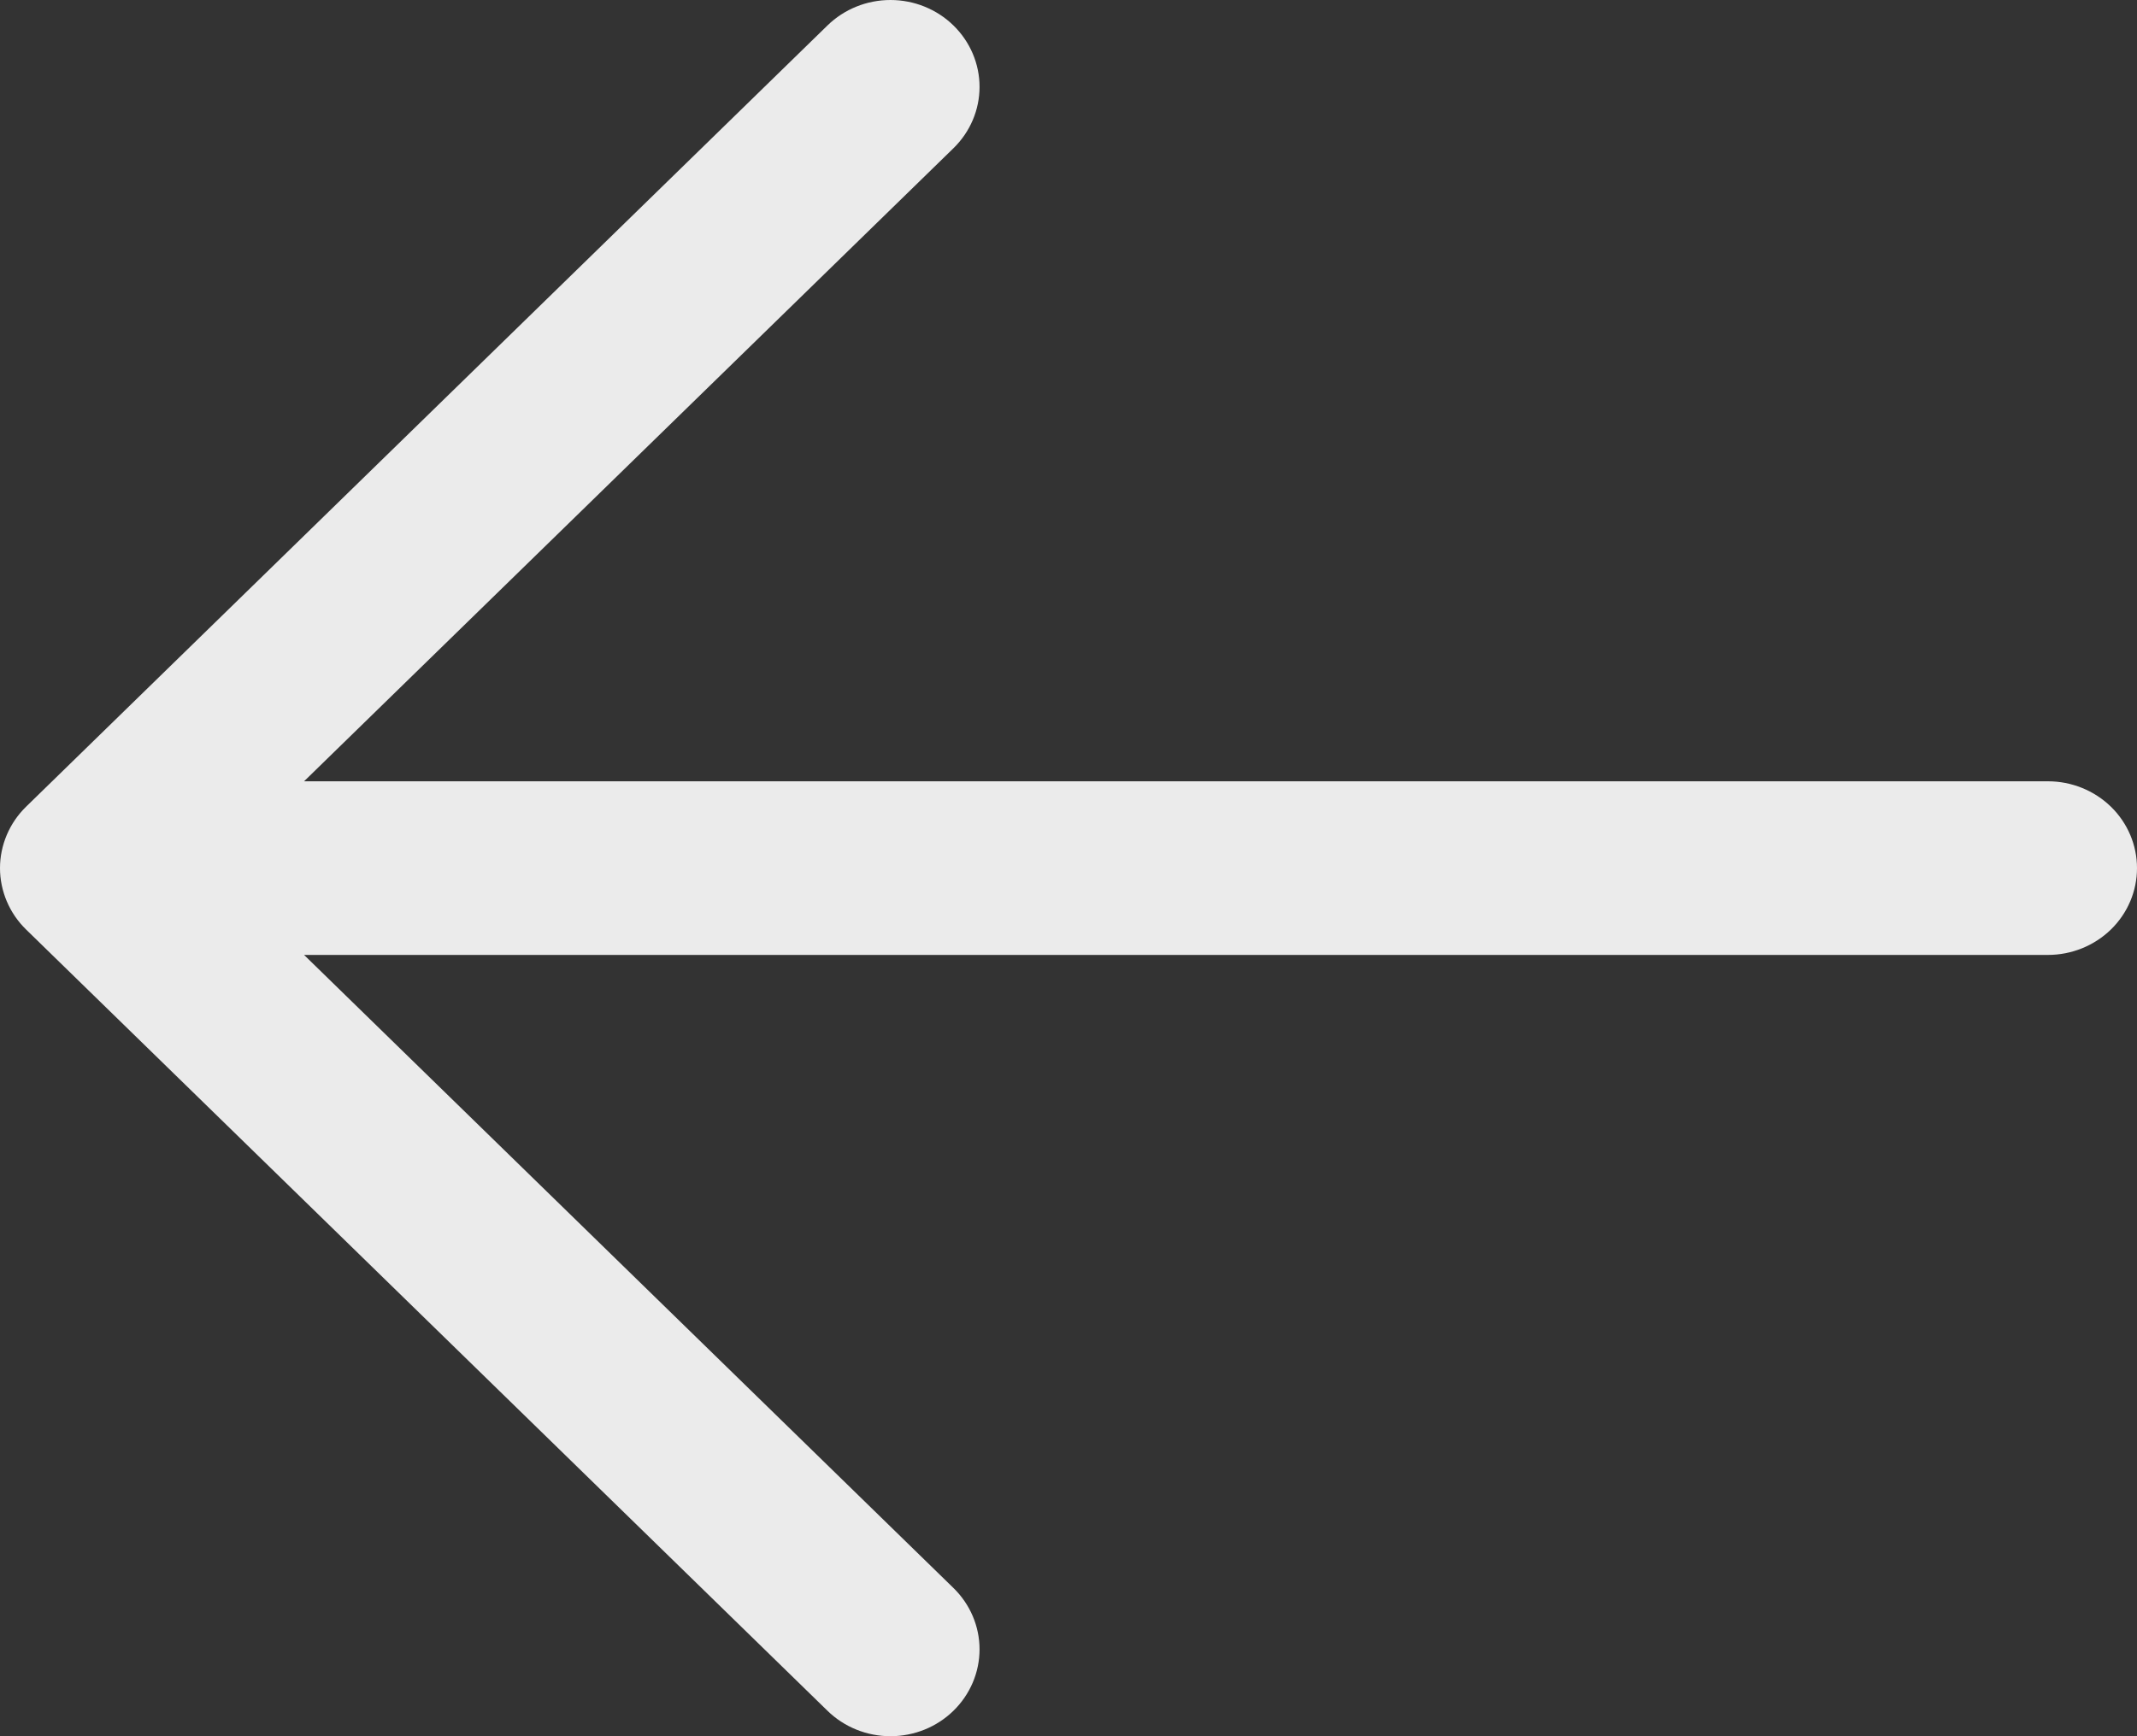 <svg width="32" height="26" viewBox="0 0 32 26" fill="none" xmlns="http://www.w3.org/2000/svg">
<rect x="0" y="0" width="32" height="26" fill="#333333" stroke="none"/>
<path d="M12.391 25.619L0.391 13.92C0.267 13.799 0.169 13.656 0.102 13.498C0.035 13.34 1.33163e-06 13.171 1.3391e-06 13C1.34657e-06 12.829 0.035 12.66 0.102 12.502C0.169 12.344 0.267 12.201 0.391 12.08L12.391 0.381C12.641 0.137 12.98 -8.31385e-07 13.334 -8.15919e-07C13.688 -8.00454e-07 14.027 0.137 14.277 0.381C14.527 0.625 14.668 0.956 14.668 1.301C14.668 1.646 14.527 1.976 14.277 2.22L4.553 11.7L30.667 11.7C31.02 11.7 31.359 11.837 31.61 12.081C31.86 12.325 32 12.655 32 13C32 13.345 31.86 13.675 31.61 13.919C31.359 14.163 31.02 14.3 30.667 14.3L4.553 14.3L14.277 23.78C14.527 24.024 14.668 24.354 14.668 24.699C14.668 25.044 14.527 25.375 14.277 25.619C14.027 25.863 13.688 26 13.334 26C12.98 26 12.641 25.863 12.391 25.619Z" fill="white" fill-opacity="0.9"/>
</svg>
